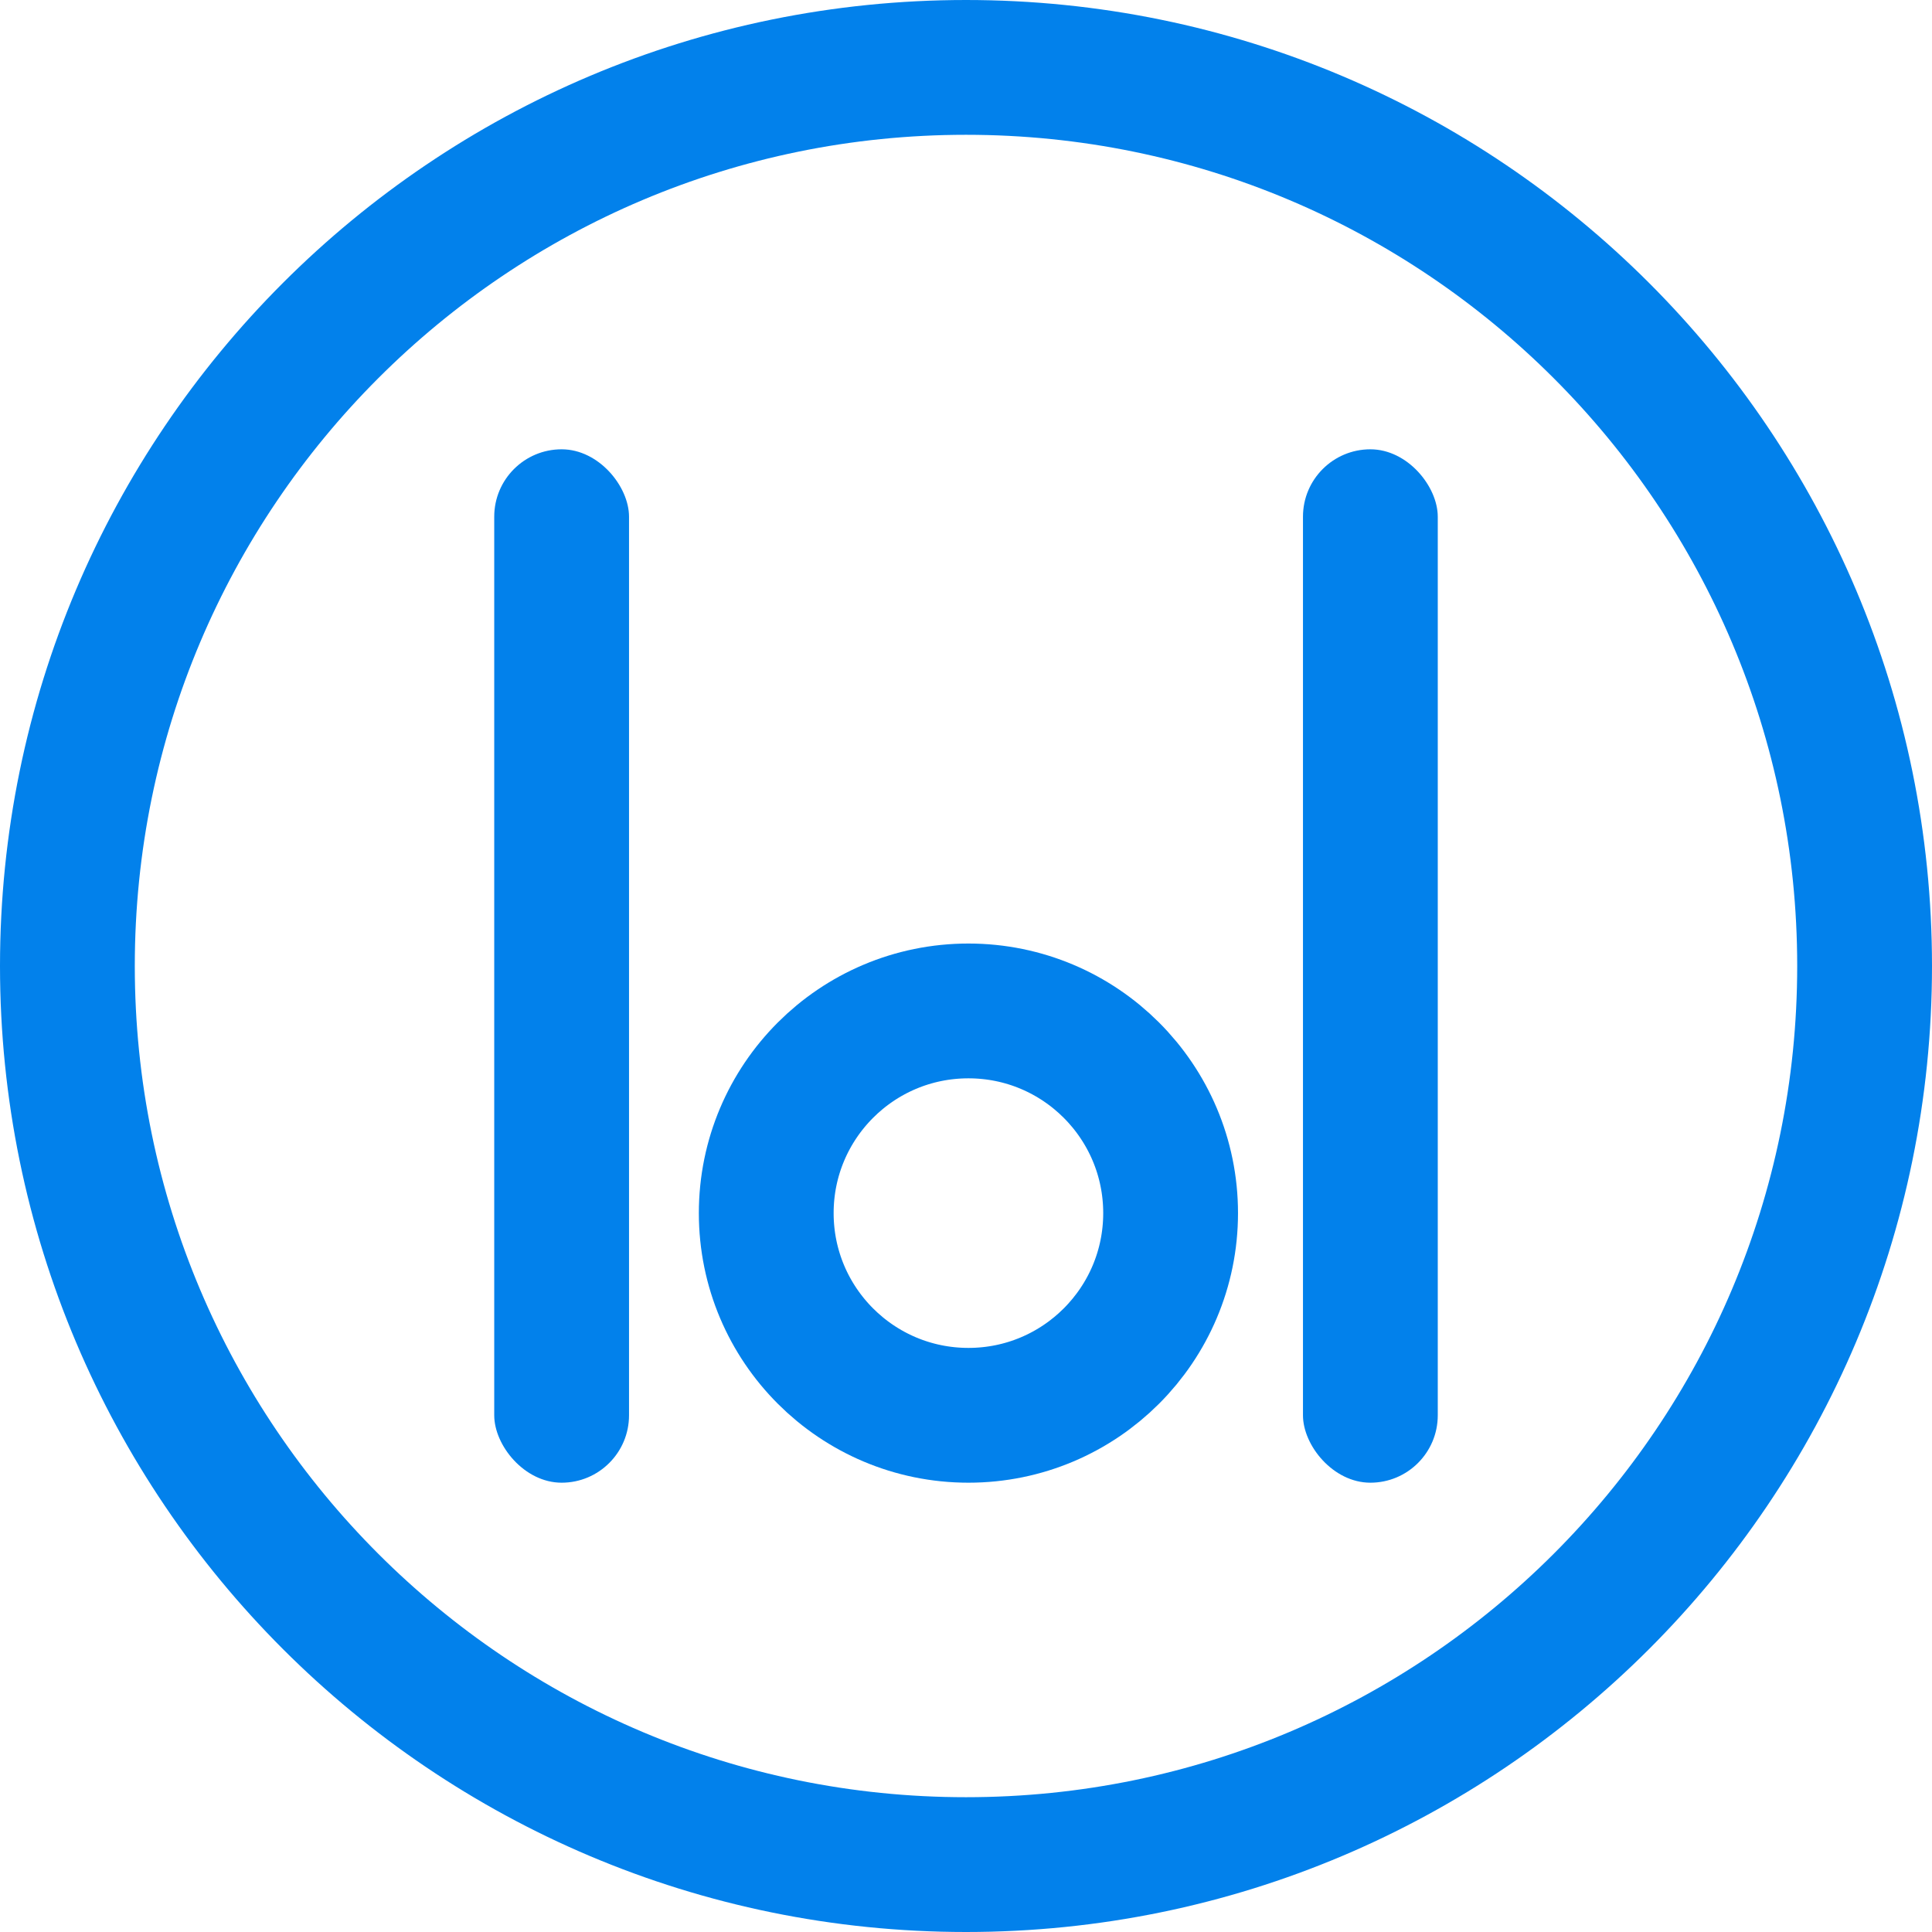 <svg width="43" height="43" viewBox="0 0 43 43" fill="none" xmlns="http://www.w3.org/2000/svg">
<path d="M26.054 27C26.054 29.485 24.039 31.5 21.554 31.5C19.068 31.5 17.054 29.485 17.054 27C17.054 24.515 19.068 22.5 21.554 22.5C24.039 22.5 26.054 24.515 26.054 27Z" stroke="#0281EB" stroke-width="3"/>
<rect x="11" y="10" width="3" height="23" rx="1.5" fill="#0281EB"/>
<rect x="29" y="10" width="3" height="23" rx="1.5" fill="#0281EB"/>
<path d="M41.5 21.5C41.5 32.546 32.546 41.5 21.5 41.5C10.454 41.5 1.5 32.546 1.5 21.5C1.5 10.454 10.454 1.5 21.5 1.5C32.546 1.5 41.5 10.454 41.5 21.5Z" stroke="#0281EB" stroke-width="3"/>
</svg>
